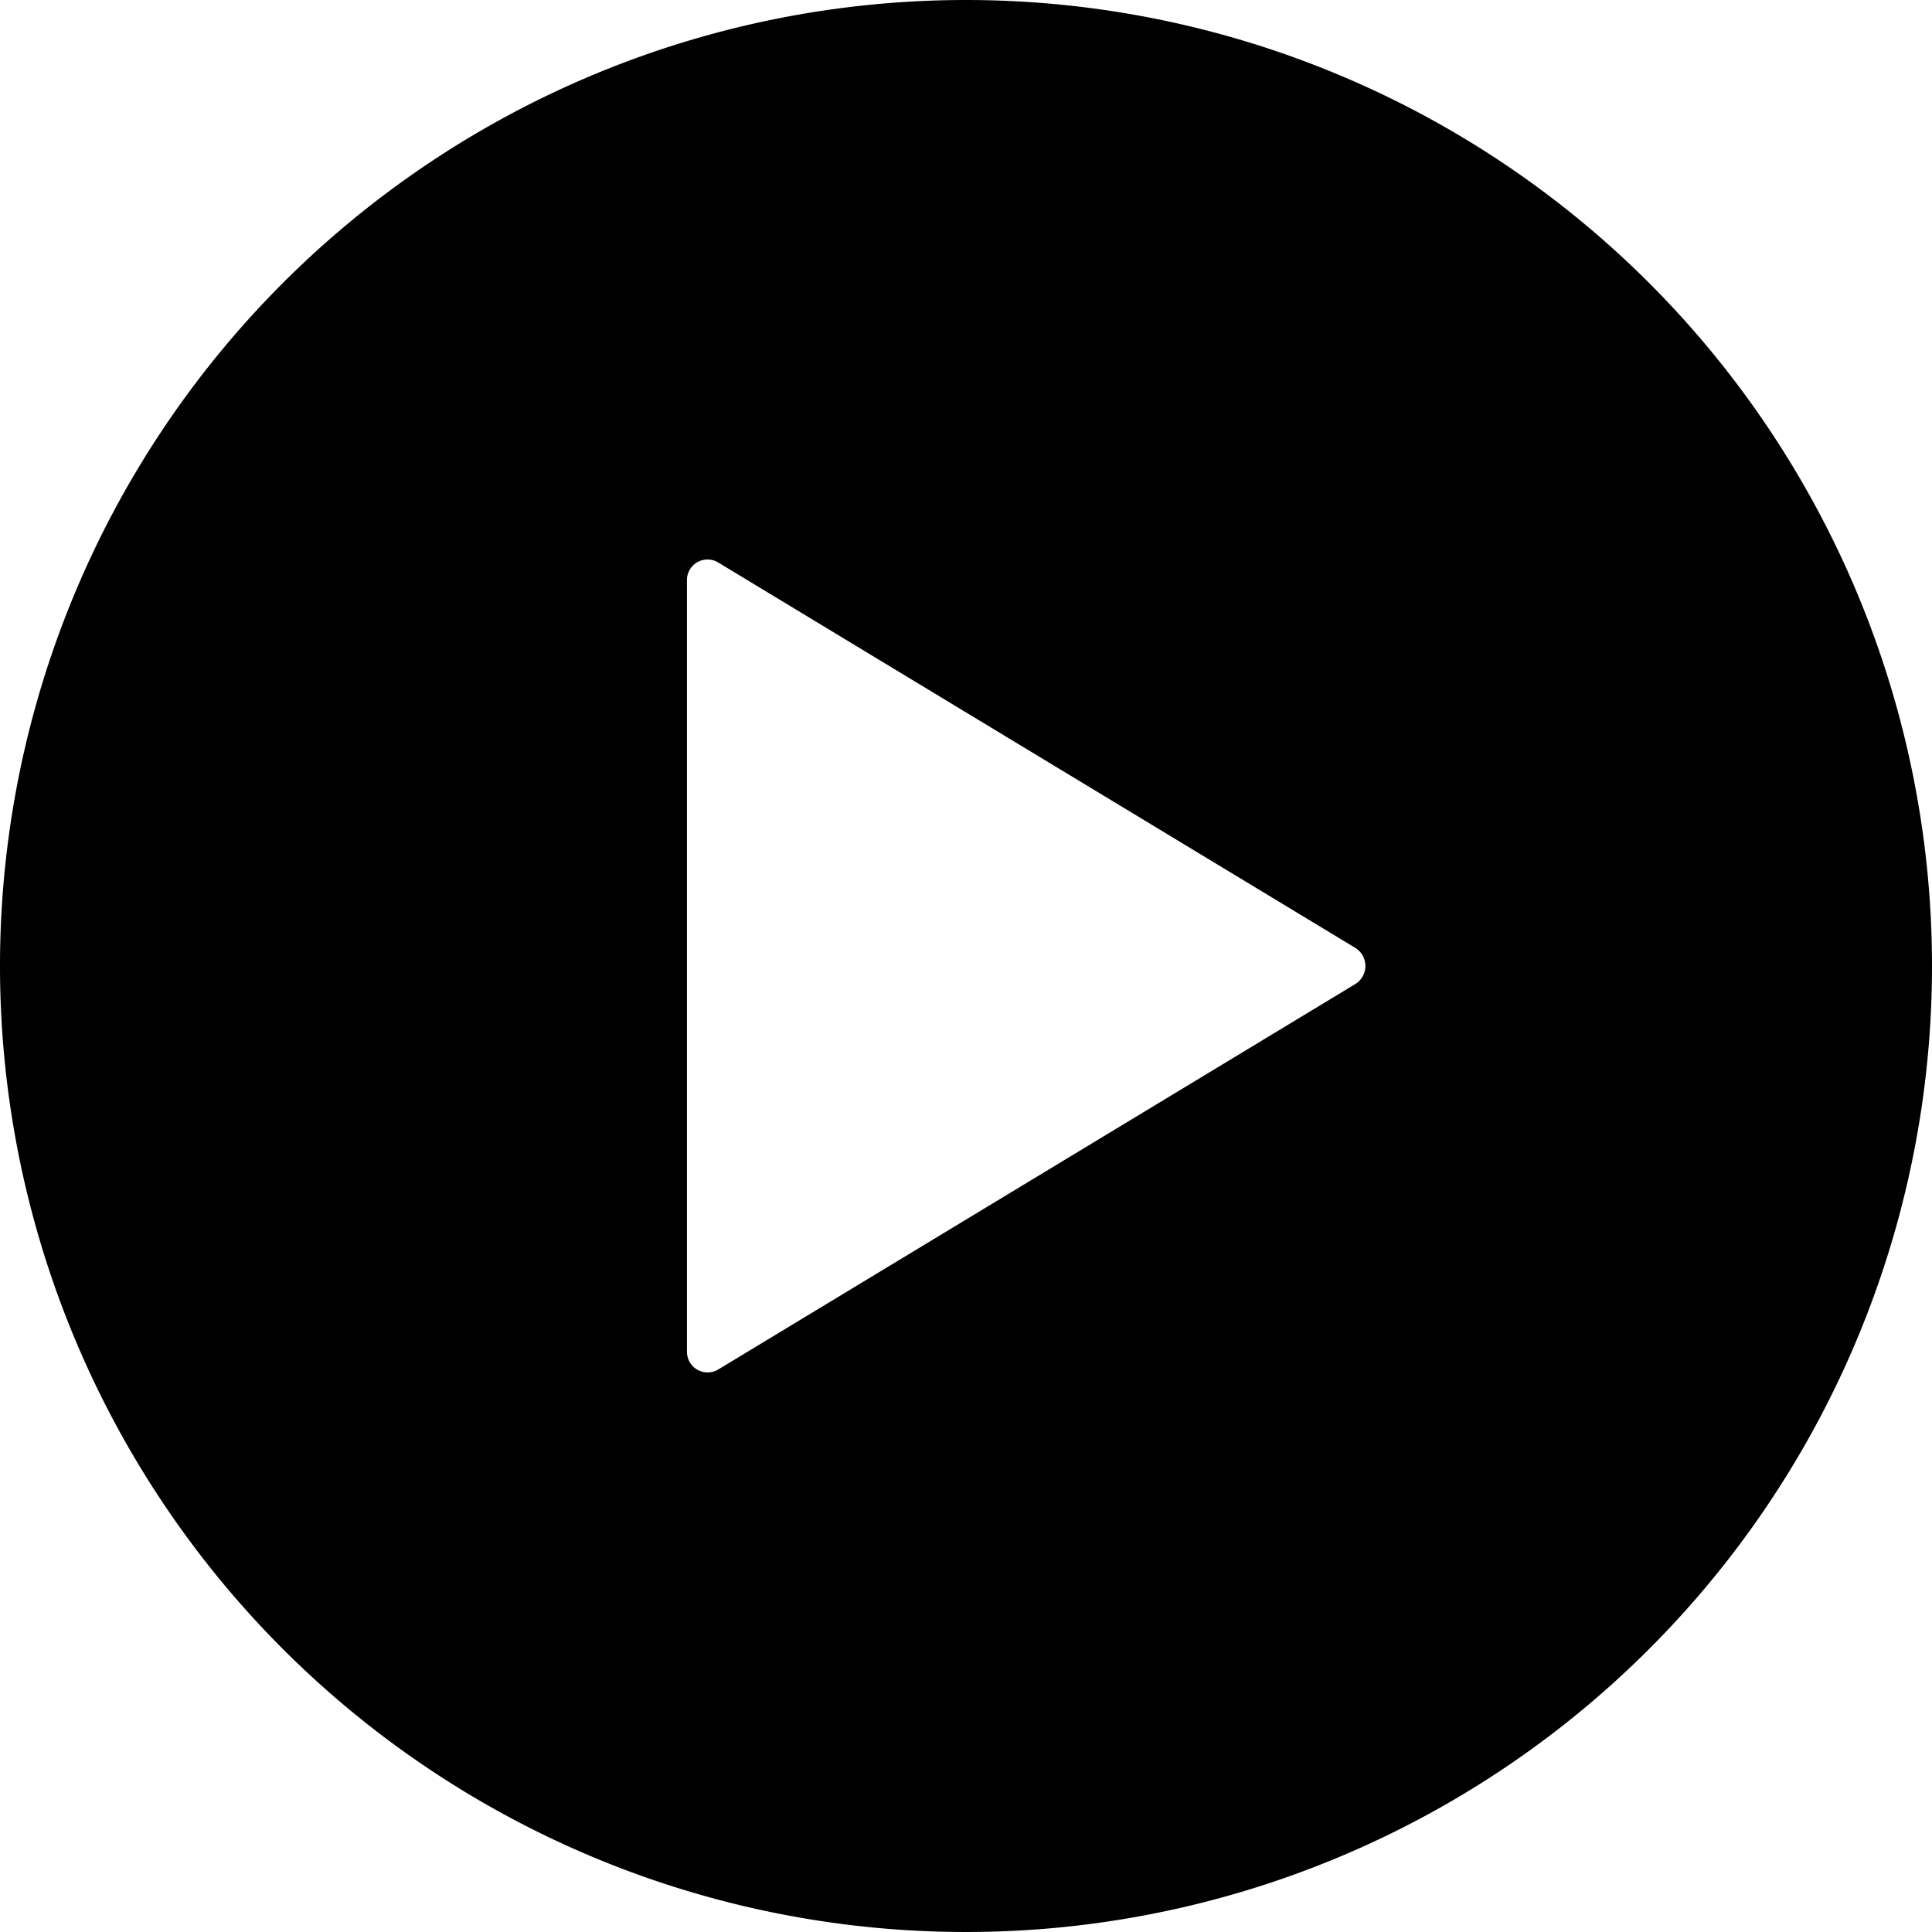<svg xmlns="http://www.w3.org/2000/svg" width="23" height="23" viewBox="0 0 23 23">
    <path data-name="Icon ionic-ios-play-circle" d="M11.5 0A11.5 11.5 0 1 0 23 11.5 11.5 11.5 0 0 0 11.5 0zm4.633 11.716-7.585 4.589a.246.246 0 0 1-.37-.216V6.911a.245.245 0 0 1 .37-.216l7.586 4.589a.253.253 0 0 1-.001.432z"/>
</svg>
